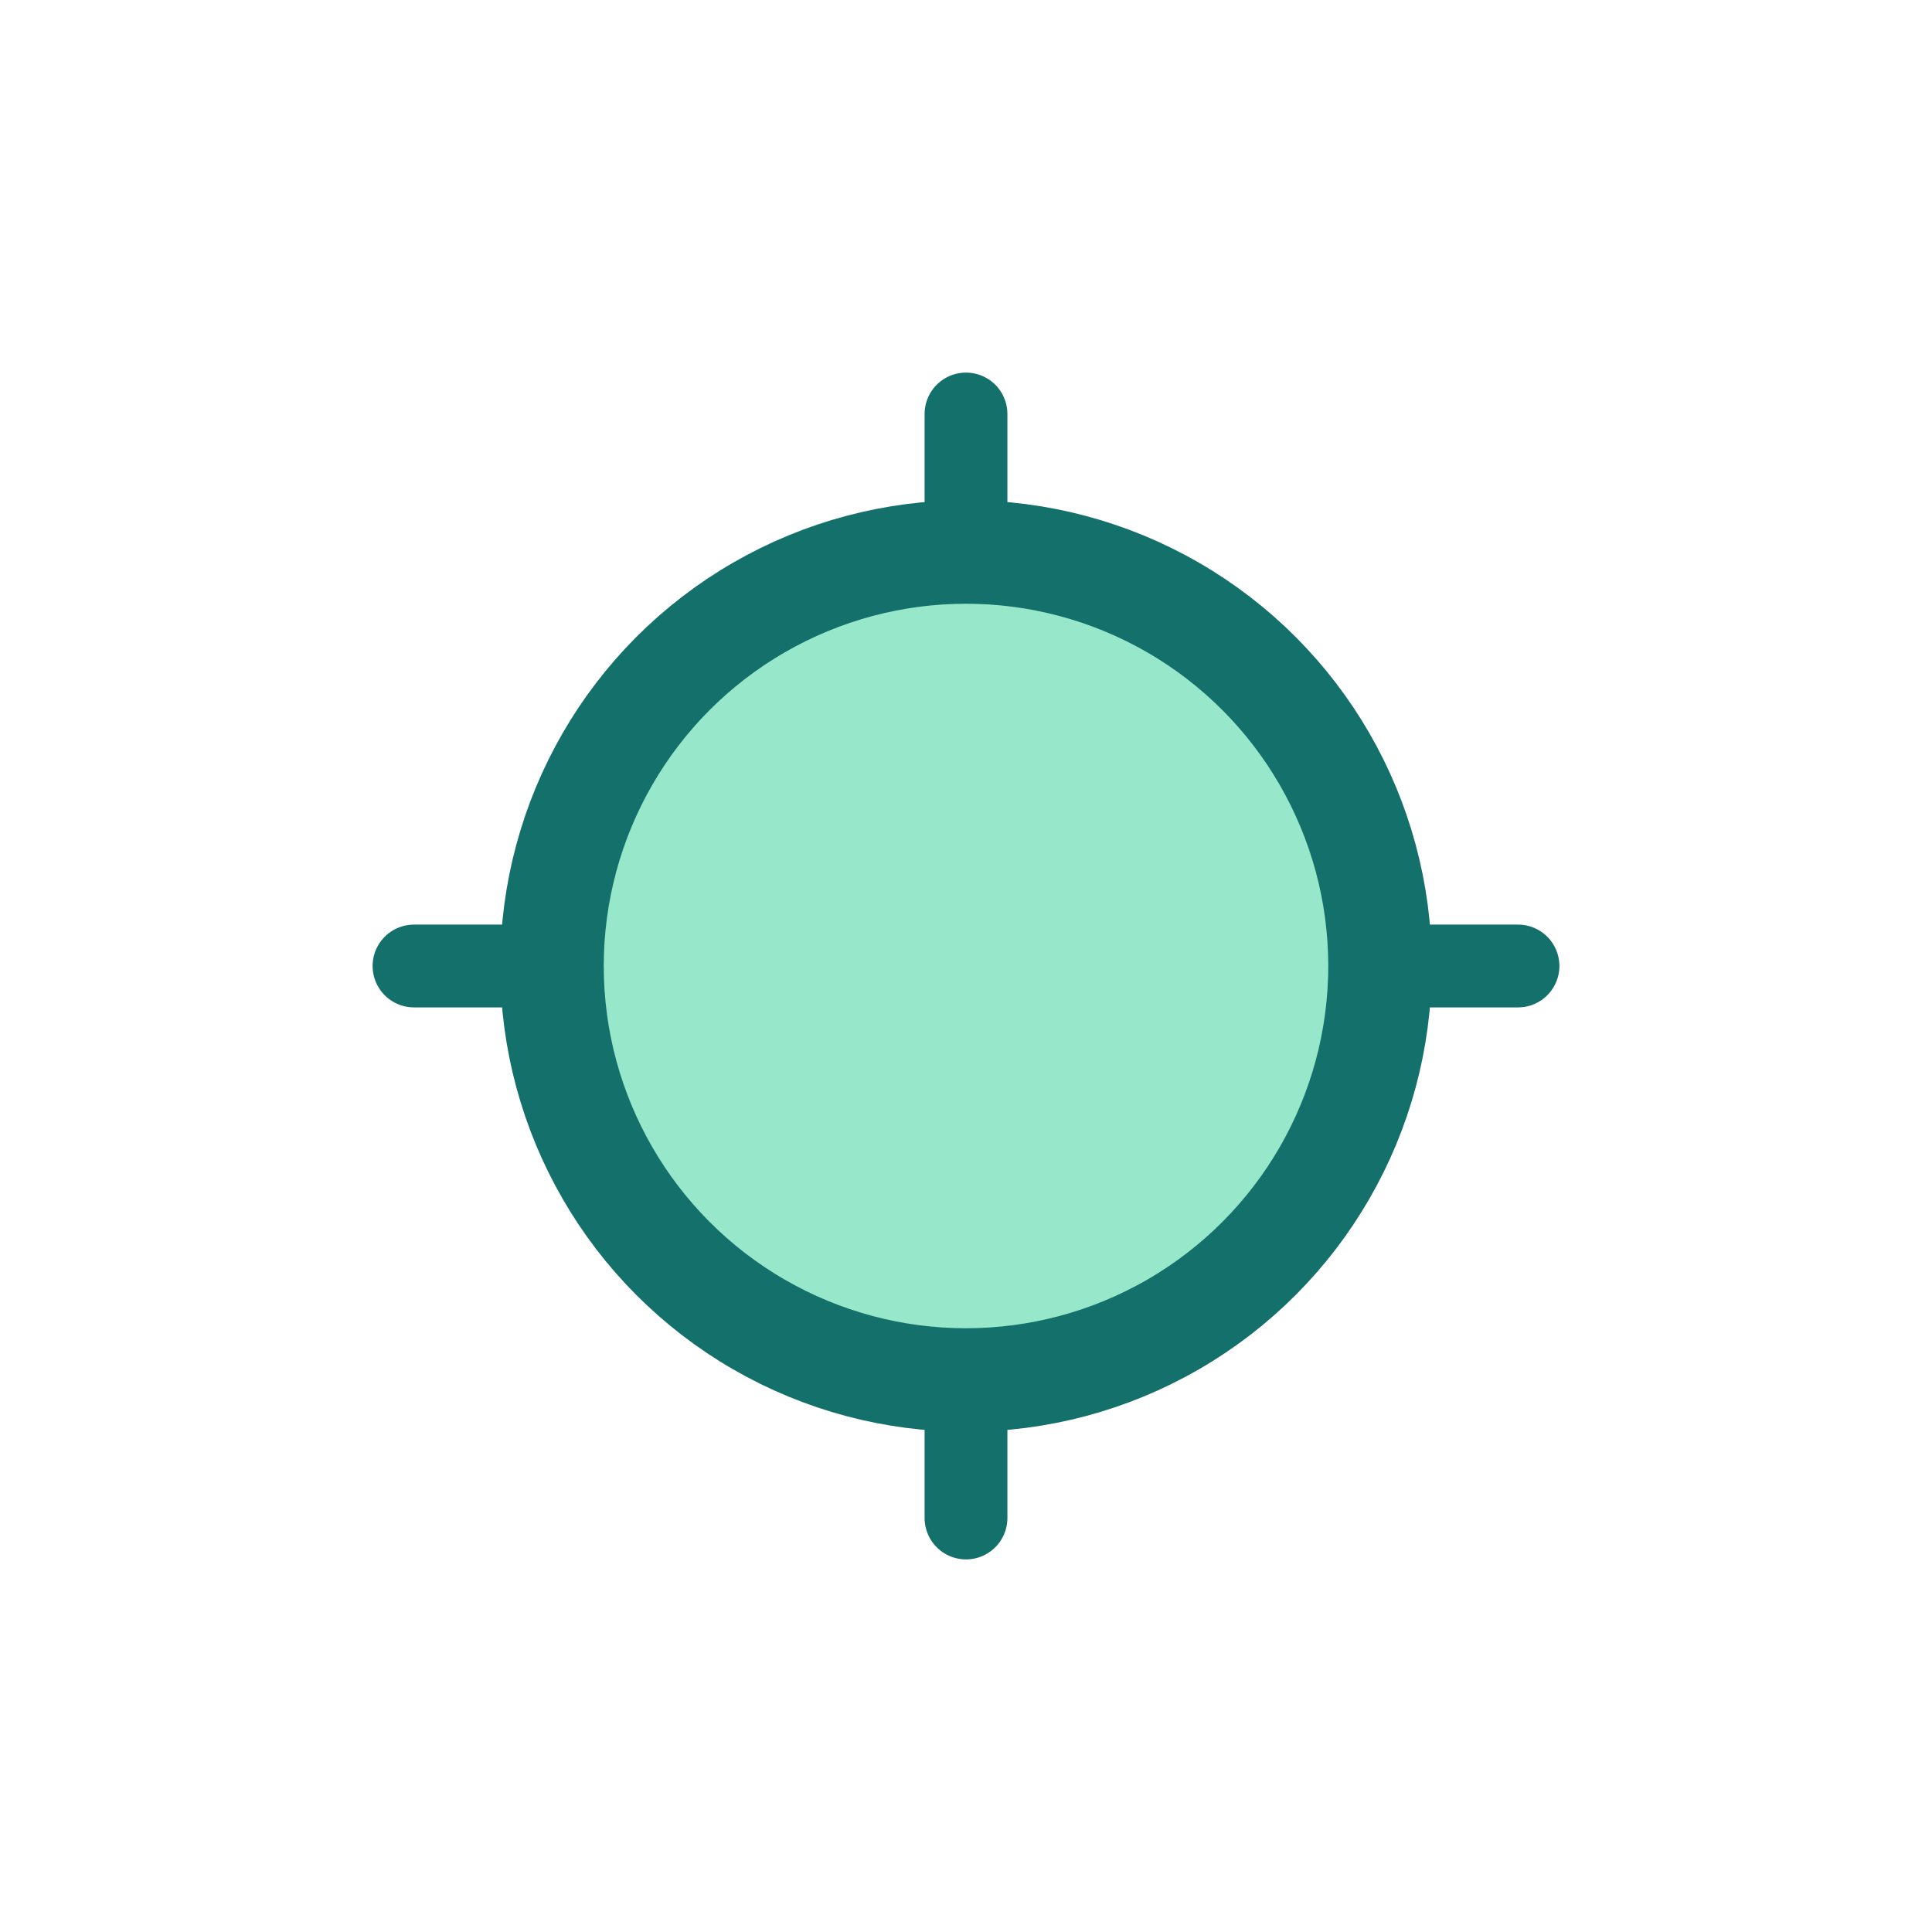 <?xml version="1.0" encoding="UTF-8"?>
<svg xmlns="http://www.w3.org/2000/svg" width="28" height="28" viewBox="0 0 28 28"><circle cx="14" cy="14" r="6" fill="#97E7CA" stroke="#14706B" stroke-width="1.5"/><path d="M14 8v-2M14 22v-2M8 14H6M22 14h-2" stroke="#14706B" stroke-width="1.2" stroke-linecap="round"/></svg>
